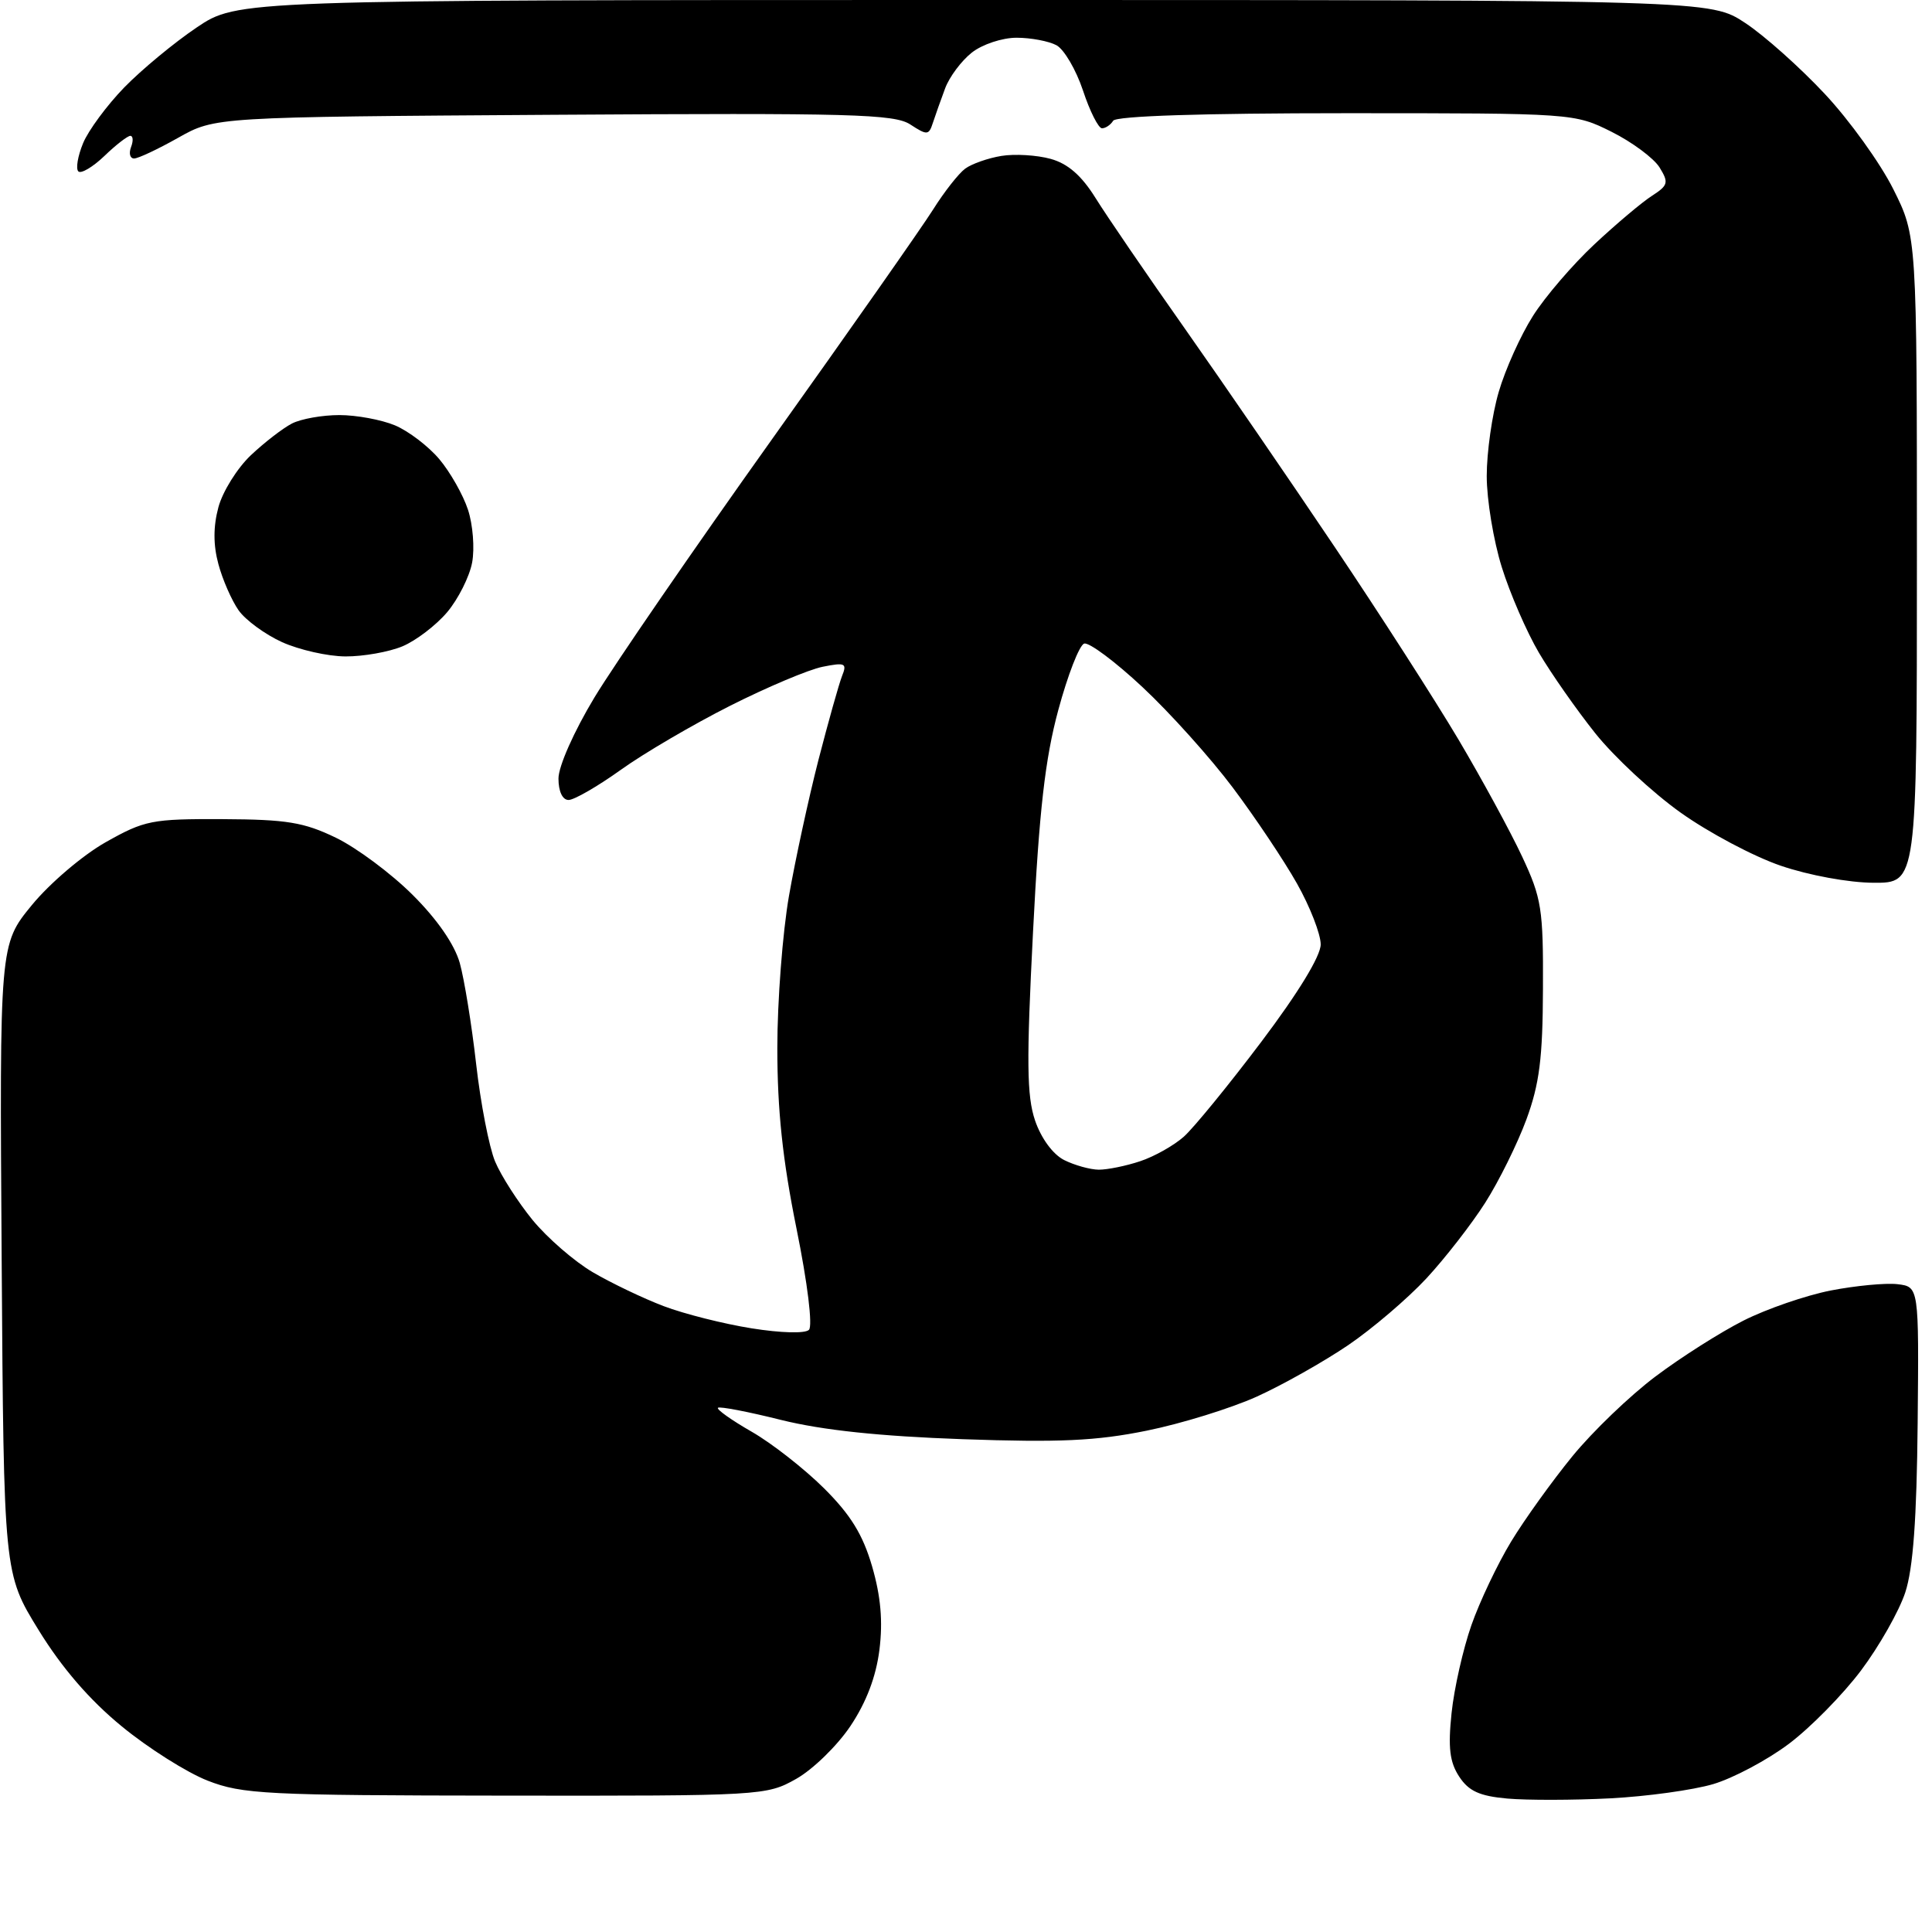 <?xml version="1.0" encoding="UTF-8" standalone="no"?>
<svg 
  version="1.1" 
  xmlns="http://www.w3.org/2000/svg" 
  xmlns:xlink="http://www.w3.org/1999/xlink" 
  xmlns:svg="http://www.w3.org/2000/svg"
  xmlns:rdf="http://www.w3.org/1999/02/22-rdf-syntax-ns#"
  xmlns:cc="http://creativecommons.org/ns#"
  xmlns:dc="http://purl.org/dc/elements/1.1/"
  viewBox="0 0 256 256"
  width="256"
  height="256"
>
<style>svg {background-color: white; }</style>"
<path stroke="none" fill="black" fill-rule="evenodd" d="M213.35,238.29C208.48,238.54 202.36,238.55 199.74,238.32C196.04,237.99 194.61,237.33 193.35,235.41C192.09,233.49 191.86,231.57 192.34,226.99C192.68,223.72 193.87,218.48 194.97,215.34C196.07,212.20 198.44,207.22 200.23,204.27C202.02,201.32 205.68,196.23 208.36,192.95C211.04,189.67 215.99,184.92 219.36,182.39C222.73,179.85 227.98,176.52 231.03,174.98C234.08,173.44 239.28,171.65 242.57,171.00C245.87,170.36 249.85,169.98 251.42,170.16C254.27,170.50 254.27,170.50 254.10,188.50C253.98,201.27 253.50,207.81 252.46,211.00C251.65,213.47 249.01,218.13 246.60,221.34C244.19,224.55 239.88,228.93 237.03,231.07C234.17,233.22 229.67,235.61 227.02,236.40C224.36,237.19 218.21,238.04 213.35,238.29zM67.00,237.93C35.18,237.90 32.11,237.74 27.50,235.94C24.75,234.86 19.63,231.63 16.12,228.74C11.87,225.26 8.19,220.99 5.12,216.00C0.50,208.50 0.50,208.50 0.22,166.83C-0.06,125.15 -0.06,125.15 4.22,119.93C6.58,117.05 10.97,113.31 14.00,111.60C19.16,108.69 20.12,108.50 29.50,108.54C37.98,108.58 40.26,108.95 44.50,111.00C47.25,112.33 51.82,115.73 54.66,118.56C57.92,121.80 60.22,125.13 60.92,127.59C61.52,129.74 62.50,135.76 63.09,140.97C63.68,146.18 64.81,152.00 65.60,153.90C66.39,155.79 68.64,159.29 70.58,161.67C72.53,164.04 76.12,167.16 78.57,168.59C81.01,170.02 85.23,172.04 87.94,173.07C90.65,174.10 95.89,175.42 99.59,176.01C103.47,176.63 106.68,176.72 107.19,176.21C107.70,175.70 107.01,170.03 105.54,162.79C103.70,153.71 103.00,147.10 103.00,138.87C103.00,132.62 103.70,123.56 104.54,118.73C105.38,113.91 107.14,105.81 108.44,100.73C109.75,95.66 111.16,90.64 111.57,89.59C112.26,87.88 112.00,87.75 109.01,88.35C107.18,88.71 101.66,91.04 96.74,93.52C91.83,96.00 85.30,99.82 82.24,102.02C79.18,104.21 76.07,106.00 75.34,106.00C74.53,106.00 74.00,104.86 74.00,103.16C74.00,101.54 76.05,96.92 78.77,92.41C81.40,88.06 91.97,72.69 102.26,58.25C112.55,43.82 122.18,30.09 123.65,27.75C125.12,25.41 127.03,22.98 127.90,22.34C128.76,21.71 130.92,20.95 132.69,20.66C134.47,20.37 137.40,20.55 139.21,21.05C141.50,21.68 143.31,23.26 145.16,26.23C146.62,28.58 151.93,36.35 156.97,43.50C162.00,50.65 170.96,63.70 176.87,72.50C182.79,81.30 190.16,92.78 193.26,98.00C196.35,103.22 200.15,110.20 201.69,113.50C204.27,119.01 204.50,120.44 204.45,131.00C204.42,140.24 203.98,143.65 202.25,148.35C201.06,151.57 198.61,156.52 196.81,159.35C195.01,162.18 191.50,166.70 189.02,169.38C186.53,172.06 181.86,176.05 178.64,178.24C175.41,180.43 169.97,183.50 166.55,185.05C163.12,186.60 156.55,188.64 151.95,189.57C145.25,190.93 140.37,191.15 127.54,190.70C116.54,190.31 108.99,189.51 103.50,188.15C99.11,187.05 95.34,186.33 95.13,186.54C94.92,186.75 96.93,188.18 99.60,189.71C102.27,191.24 106.58,194.62 109.18,197.20C112.72,200.72 114.33,203.34 115.56,207.56C116.71,211.52 117.00,214.83 116.53,218.60C116.08,222.18 114.79,225.57 112.68,228.72C110.93,231.33 107.70,234.47 105.50,235.71C101.56,237.93 100.99,237.97 67.00,237.93zM145.60,154.99C146.76,154.99 149.23,154.49 151.10,153.86C152.97,153.24 155.57,151.77 156.87,150.61C158.17,149.45 162.79,143.80 167.12,138.06C172.03,131.55 175.00,126.68 175.00,125.14C175.00,123.78 173.59,120.15 171.86,117.08C170.13,114.01 166.30,108.29 163.35,104.36C160.40,100.43 155.02,94.44 151.40,91.06C147.78,87.67 144.29,85.07 143.66,85.28C143.02,85.48 141.48,89.45 140.23,94.08C138.48,100.55 137.70,107.37 136.88,123.50C136.00,140.67 136.05,145.22 137.15,148.47C137.96,150.84 139.51,152.95 141.00,153.71C142.38,154.40 144.45,154.98 145.60,154.99zM248.25,116.97C244.99,116.96 239.67,115.98 235.98,114.72C232.39,113.50 226.40,110.32 222.67,107.66C218.94,105.00 213.86,100.27 211.38,97.16C208.90,94.05 205.54,89.25 203.92,86.50C202.30,83.75 200.08,78.64 198.99,75.14C197.90,71.65 197.00,66.22 197.00,63.08C197.00,59.93 197.71,54.92 198.59,51.93C199.46,48.94 201.50,44.42 203.12,41.87C204.73,39.32 208.41,35.04 211.28,32.36C214.15,29.68 217.57,26.79 218.89,25.95C221.05,24.55 221.14,24.20 219.89,22.17C219.12,20.95 216.27,18.83 213.55,17.47C208.62,15.01 208.52,15.00 178.36,15.00C159.28,15.00 147.89,15.37 147.50,16.00C147.16,16.55 146.49,17.00 146.02,17.00C145.55,17.00 144.41,14.75 143.50,11.99C142.58,9.24 141.00,6.54 139.98,5.99C138.96,5.45 136.59,5.00 134.70,5.00C132.80,5.00 130.15,5.88 128.77,6.97C127.40,8.05 125.80,10.18 125.23,11.72C124.66,13.25 123.93,15.30 123.61,16.28C123.08,17.93 122.85,17.95 120.63,16.50C118.52,15.11 112.82,14.96 73.37,15.21C28.50,15.50 28.50,15.50 23.62,18.25C20.94,19.76 18.31,21.00 17.77,21.00C17.23,21.00 17.05,20.33 17.36,19.50C17.68,18.68 17.64,18.00 17.27,18.00C16.91,18.00 15.35,19.20 13.82,20.68C12.28,22.15 10.73,23.06 10.38,22.71C10.02,22.35 10.31,20.67 11.01,18.97C11.71,17.28 14.17,13.95 16.46,11.59C18.76,9.23 23.07,5.66 26.05,3.65C31.47,0.00 31.47,0.00 129.07,0.00C226.66,-0.00 226.66,-0.00 231.26,3.05C233.79,4.72 238.53,8.95 241.80,12.45C245.07,15.94 249.15,21.62 250.87,25.06C254.00,31.32 254.00,31.32 254.00,74.16C254.00,117.00 254.00,117.00 248.25,116.97zM45.78,86.98C43.43,86.97 39.65,86.11 37.38,85.09C35.12,84.06 32.52,82.16 31.61,80.86C30.70,79.56 29.49,76.81 28.94,74.75C28.25,72.21 28.25,69.78 28.94,67.21C29.50,65.13 31.43,62.04 33.23,60.33C35.03,58.63 37.48,56.74 38.68,56.12C39.89,55.50 42.71,55.00 44.97,55.00C47.22,55.00 50.53,55.61 52.33,56.36C54.12,57.11 56.77,59.13 58.21,60.84C59.65,62.55 61.36,65.56 62.01,67.54C62.66,69.51 62.91,72.66 62.56,74.54C62.21,76.41 60.72,79.37 59.26,81.11C57.79,82.85 55.12,84.89 53.33,85.64C51.53,86.39 48.14,86.99 45.78,86.98z" />

</svg>
